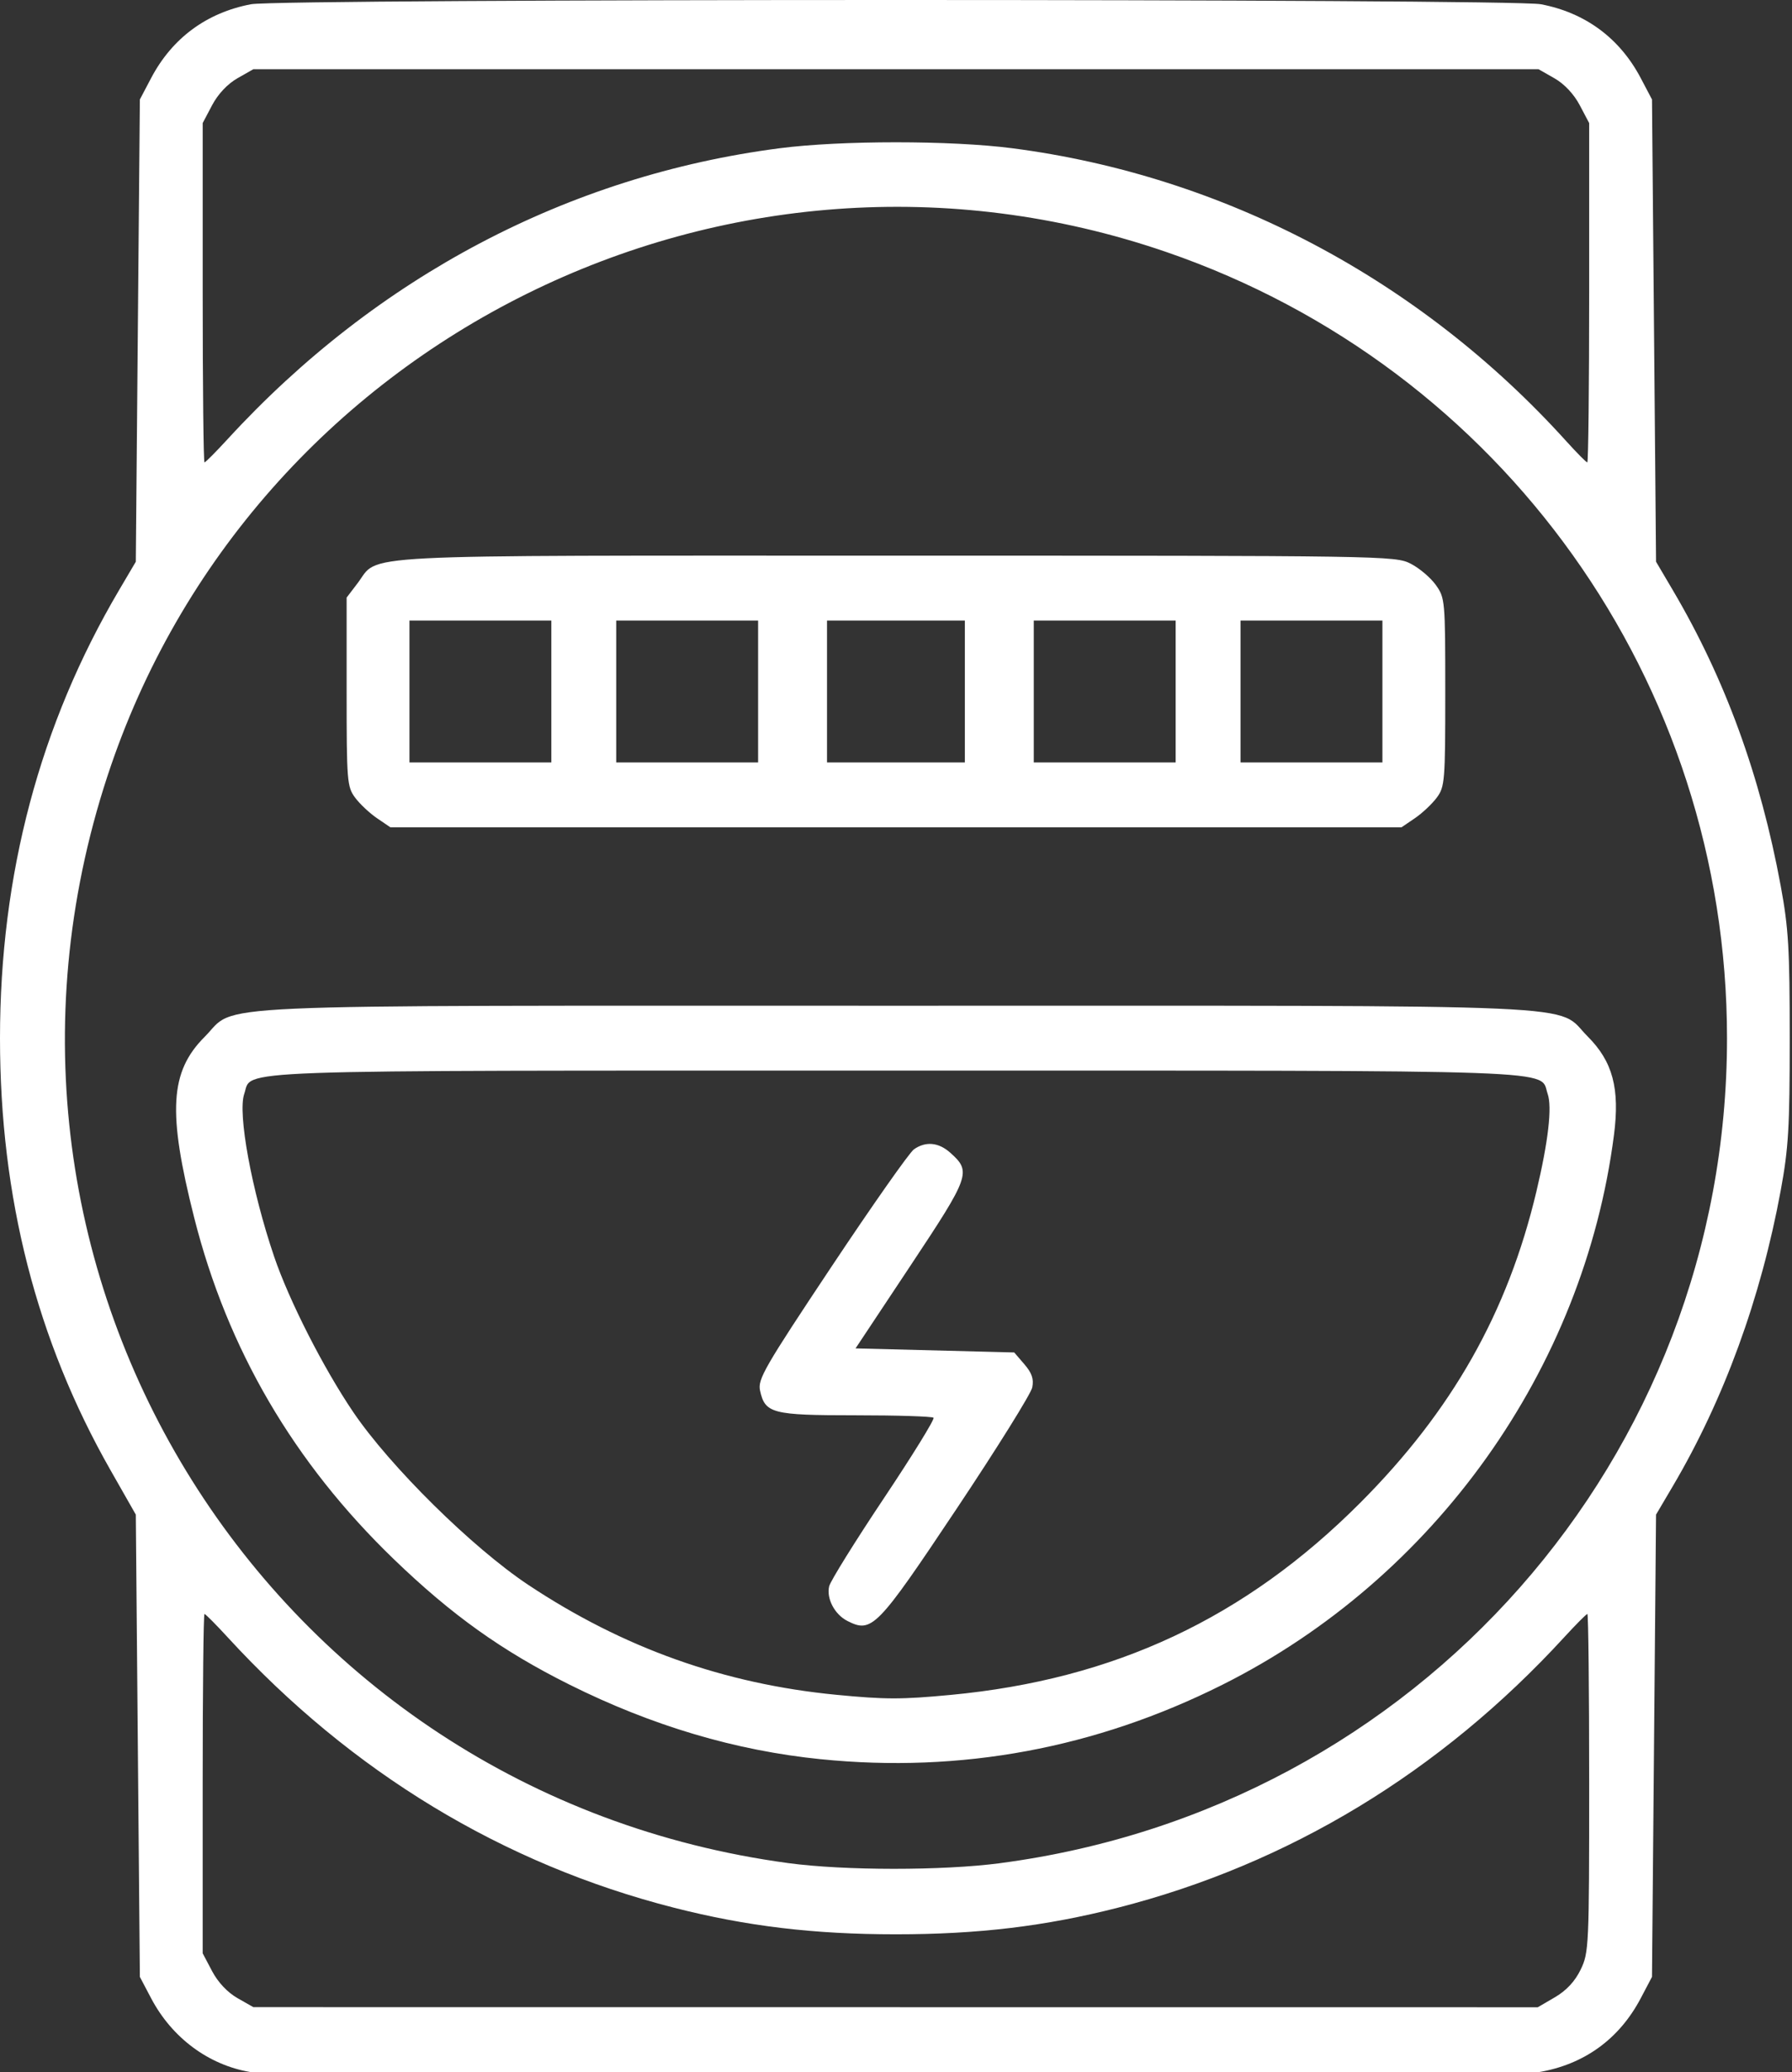 <?xml version="1.0" encoding="UTF-8" standalone="no"?>
<!-- Created with Inkscape (http://www.inkscape.org/) -->

<svg
   viewBox="0 0 205 237"
   version="1.1"
   id="svg5"
   inkscape:version="1.1.2 (0a00cf5339, 2022-02-04)"
   sodipodi:docname="EnergyMeterIcon.svg"
   xmlns:inkscape="http://www.inkscape.org/namespaces/inkscape"
   xmlns:sodipodi="http://sodipodi.sourceforge.net/DTD/sodipodi-0.dtd"
   xmlns="http://www.w3.org/2000/svg"
   xmlns:svg="http://www.w3.org/2000/svg">
  <rect x="0" y="0" width="205" height="237" fill="#333333" stroke="none"/>
  <sodipodi:namedview
     id="namedview7"
     pagecolor="#ffffff"
     bordercolor="#666666"
     borderopacity="1.0"
     inkscape:pageshadow="2"
     inkscape:pageopacity="0.0"
     inkscape:pagecheckerboard="0"
     inkscape:document-units="mm"
     showgrid="false"
     inkscape:zoom="0.90583672"
     inkscape:cx="434.405"
     inkscape:cy="790.9814"
     inkscape:window-width="1578"
     inkscape:window-height="966"
     inkscape:window-x="70"
     inkscape:window-y="27"
     inkscape:window-maximized="1"
     inkscape:current-layer="layer1"
     units="mm" />
  <defs
     id="defs2" />
  <g
     inkscape:label="Camada 1"
     inkscape:groupmode="layer"
     id="layer1">
    <path
       style="fill:#ffffff;stroke-width:0.8"
       d="m 28.629,236.983 c -4.77,-0.802 -8.961,-3.919 -11.338,-8.431 l -1.291,-2.451 -0.232,-26.435 -0.232,-26.435 -2.889,-5.074 C 4.184,153.295 0,136.953 0,118.758 0,100.013 4.556,82.865 13.622,67.493 l 1.914,-3.246 0.232,-26.435 0.232,-26.435 1.291,-2.451 c 2.405,-4.565 6.348,-7.478 11.426,-8.441 3.412,-0.647 144.139,-0.647 147.551,0 5.078,0.963 9.021,3.876 11.426,8.441 l 1.291,2.451 0.232,26.435 0.232,26.435 1.914,3.246 c 5.989,10.155 10.018,21.199 12.352,33.855 0.887,4.809 1.026,7.171 1.026,17.391 0,10.22 -0.14,12.584 -1.027,17.403 -2.272,12.337 -6.494,23.907 -12.352,33.843 l -1.914,3.246 -0.232,26.435 -0.232,26.435 -1.291,2.451 c -2.472,4.692 -6.517,7.603 -11.757,8.461 -3.316,0.543 -144.072,0.514 -147.308,-0.027 z m 149.257,-8.556 c 1.312,-0.769 2.291,-1.822 2.939,-3.161 0.939,-1.94 0.972,-2.661 0.972,-21.34 0,-10.633 -0.093,-19.332 -0.206,-19.332 -0.113,0 -1.307,1.2 -2.653,2.667 -14.159,15.427 -31.512,25.94 -51.051,30.928 -8.311,2.122 -15.999,3.043 -25.395,3.043 -9.395,0 -17.084,-0.921 -25.395,-3.043 -19.567,-4.995 -36.872,-15.479 -51.051,-30.928 -1.346,-1.467 -2.54,-2.667 -2.653,-2.667 -0.113,0 -0.206,8.732 -0.206,19.405 v 19.405 l 1.078,2.044 c 0.672,1.274 1.764,2.434 2.899,3.08 l 1.82,1.036 73.467,0.006 73.467,0.006 z m -63.519,-15.327 c 47.796,-6.266 83.199,-46.418 83.199,-94.361 0,-40.688 -25.675,-76.683 -64.135,-89.914 C 83.463,11.636 28.695,38.751 12.278,88.805 -6.402,145.764 30.796,205.094 90.203,213.092 c 6.401,0.862 17.624,0.866 24.164,0.011 z M 93.913,201.208 c -9.748,-0.982 -19.312,-3.819 -28.754,-8.527 -7.723,-3.851 -13.481,-7.961 -20.103,-14.348 -11.458,-11.052 -19.039,-24.021 -22.847,-39.086 -3.051,-12.07 -2.782,-16.674 1.203,-20.66 3.85,-3.85 -2.626,-3.559 79.08,-3.559 81.691,0 75.336,-0.282 79.134,3.515 2.869,2.869 3.692,5.956 3.007,11.276 -3.451,26.773 -20.508,50.709 -44.807,62.878 -14.509,7.266 -29.918,10.122 -45.913,8.51 z m 14.841,-7.357 c 18.738,-1.77 33.702,-8.788 46.859,-21.977 10.505,-10.531 16.86,-21.76 20.146,-35.594 1.361,-5.73 1.814,-9.662 1.289,-11.171 -0.984,-2.824 3.611,-2.66 -74.554,-2.66 -78.166,0 -73.57,-0.164 -74.554,2.66 -0.772,2.215 0.849,11.043 3.416,18.599 1.711,5.036 5.631,12.743 9.048,17.788 4.213,6.22 13.637,15.523 20.024,19.767 10.861,7.216 22.399,11.333 35.25,12.576 5.604,0.542 7.442,0.544 13.078,0.011 z m -11.817,-8.461 c -1.453,-0.735 -2.413,-2.56 -2.083,-3.961 0.14,-0.593 2.947,-5.11 6.238,-10.037 3.291,-4.927 5.857,-9.085 5.702,-9.24 -0.155,-0.155 -4.166,-0.282 -8.913,-0.282 -9.554,0 -10.359,-0.208 -10.933,-2.822 -0.284,-1.294 0.491,-2.64 8.181,-14.189 4.672,-7.018 8.913,-13.052 9.424,-13.41 1.344,-0.941 2.822,-0.802 4.158,0.393 2.431,2.172 2.269,2.631 -4.555,12.911 l -6.284,9.466 9.076,0.232 9.076,0.232 1.161,1.351 c 0.863,1.004 1.094,1.685 0.901,2.651 -0.143,0.715 -4.03,6.95 -8.638,13.855 -9.139,13.694 -9.702,14.273 -12.511,12.852 z M 43.126,93.58 c -0.843,-0.574 -1.97,-1.633 -2.503,-2.353 -0.919,-1.24 -0.97,-1.878 -0.97,-12.094 V 68.348 l 1.249,-1.638 c 2.59,-3.396 -2.008,-3.16 61.564,-3.16 55.975,0 57.144,0.016 58.905,0.917 0.989,0.504 2.285,1.6 2.88,2.435 1.059,1.485 1.083,1.747 1.083,12.266 0,10.18 -0.051,10.818 -0.97,12.058 -0.534,0.72 -1.66,1.779 -2.503,2.353 l -1.533,1.043 H 102.493 44.659 Z m 19.947,-14.493 v -8.116 h -8.116 -8.116 v 8.116 8.116 h 8.116 8.116 z m 23.652,0 v -8.116 h -8.116 -8.116 v 8.116 8.116 h 8.116 8.116 z m 23.652,0 v -8.116 h -7.884 -7.884 v 8.116 8.116 h 7.884 7.884 z m 24.116,0 v -8.116 h -8.116 -8.116 v 8.116 8.116 h 8.116 8.116 z m 23.652,0 v -8.116 h -8.116 -8.116 v 8.116 8.116 h 8.116 8.116 z M 26.047,50.218 C 43.089,31.649 65.042,20.084 89.183,16.956 c 7.024,-0.91 19.595,-0.91 26.619,0 24.199,3.136 46.654,15.004 63.367,33.494 1.21,1.339 2.297,2.435 2.414,2.435 0.117,0 0.213,-8.732 0.213,-19.405 v -19.405 l -1.078,-2.044 c -0.672,-1.274 -1.764,-2.434 -2.899,-3.08 L 176,7.914 H 102.493 28.985 l -1.82,1.036 c -1.135,0.646 -2.226,1.806 -2.899,3.08 l -1.078,2.044 v 19.405 c 0,10.673 0.093,19.405 0.206,19.405 0.113,0 1.307,-1.2 2.653,-2.667 z"
       id="path902"
       inkscape:export-filename="/home/nilson/Imagens/EnergyMeterIcon.svg"
       inkscape:export-xdpi="218.875"
       inkscape:export-ydpi="218.875" />
  </g>
</svg>
